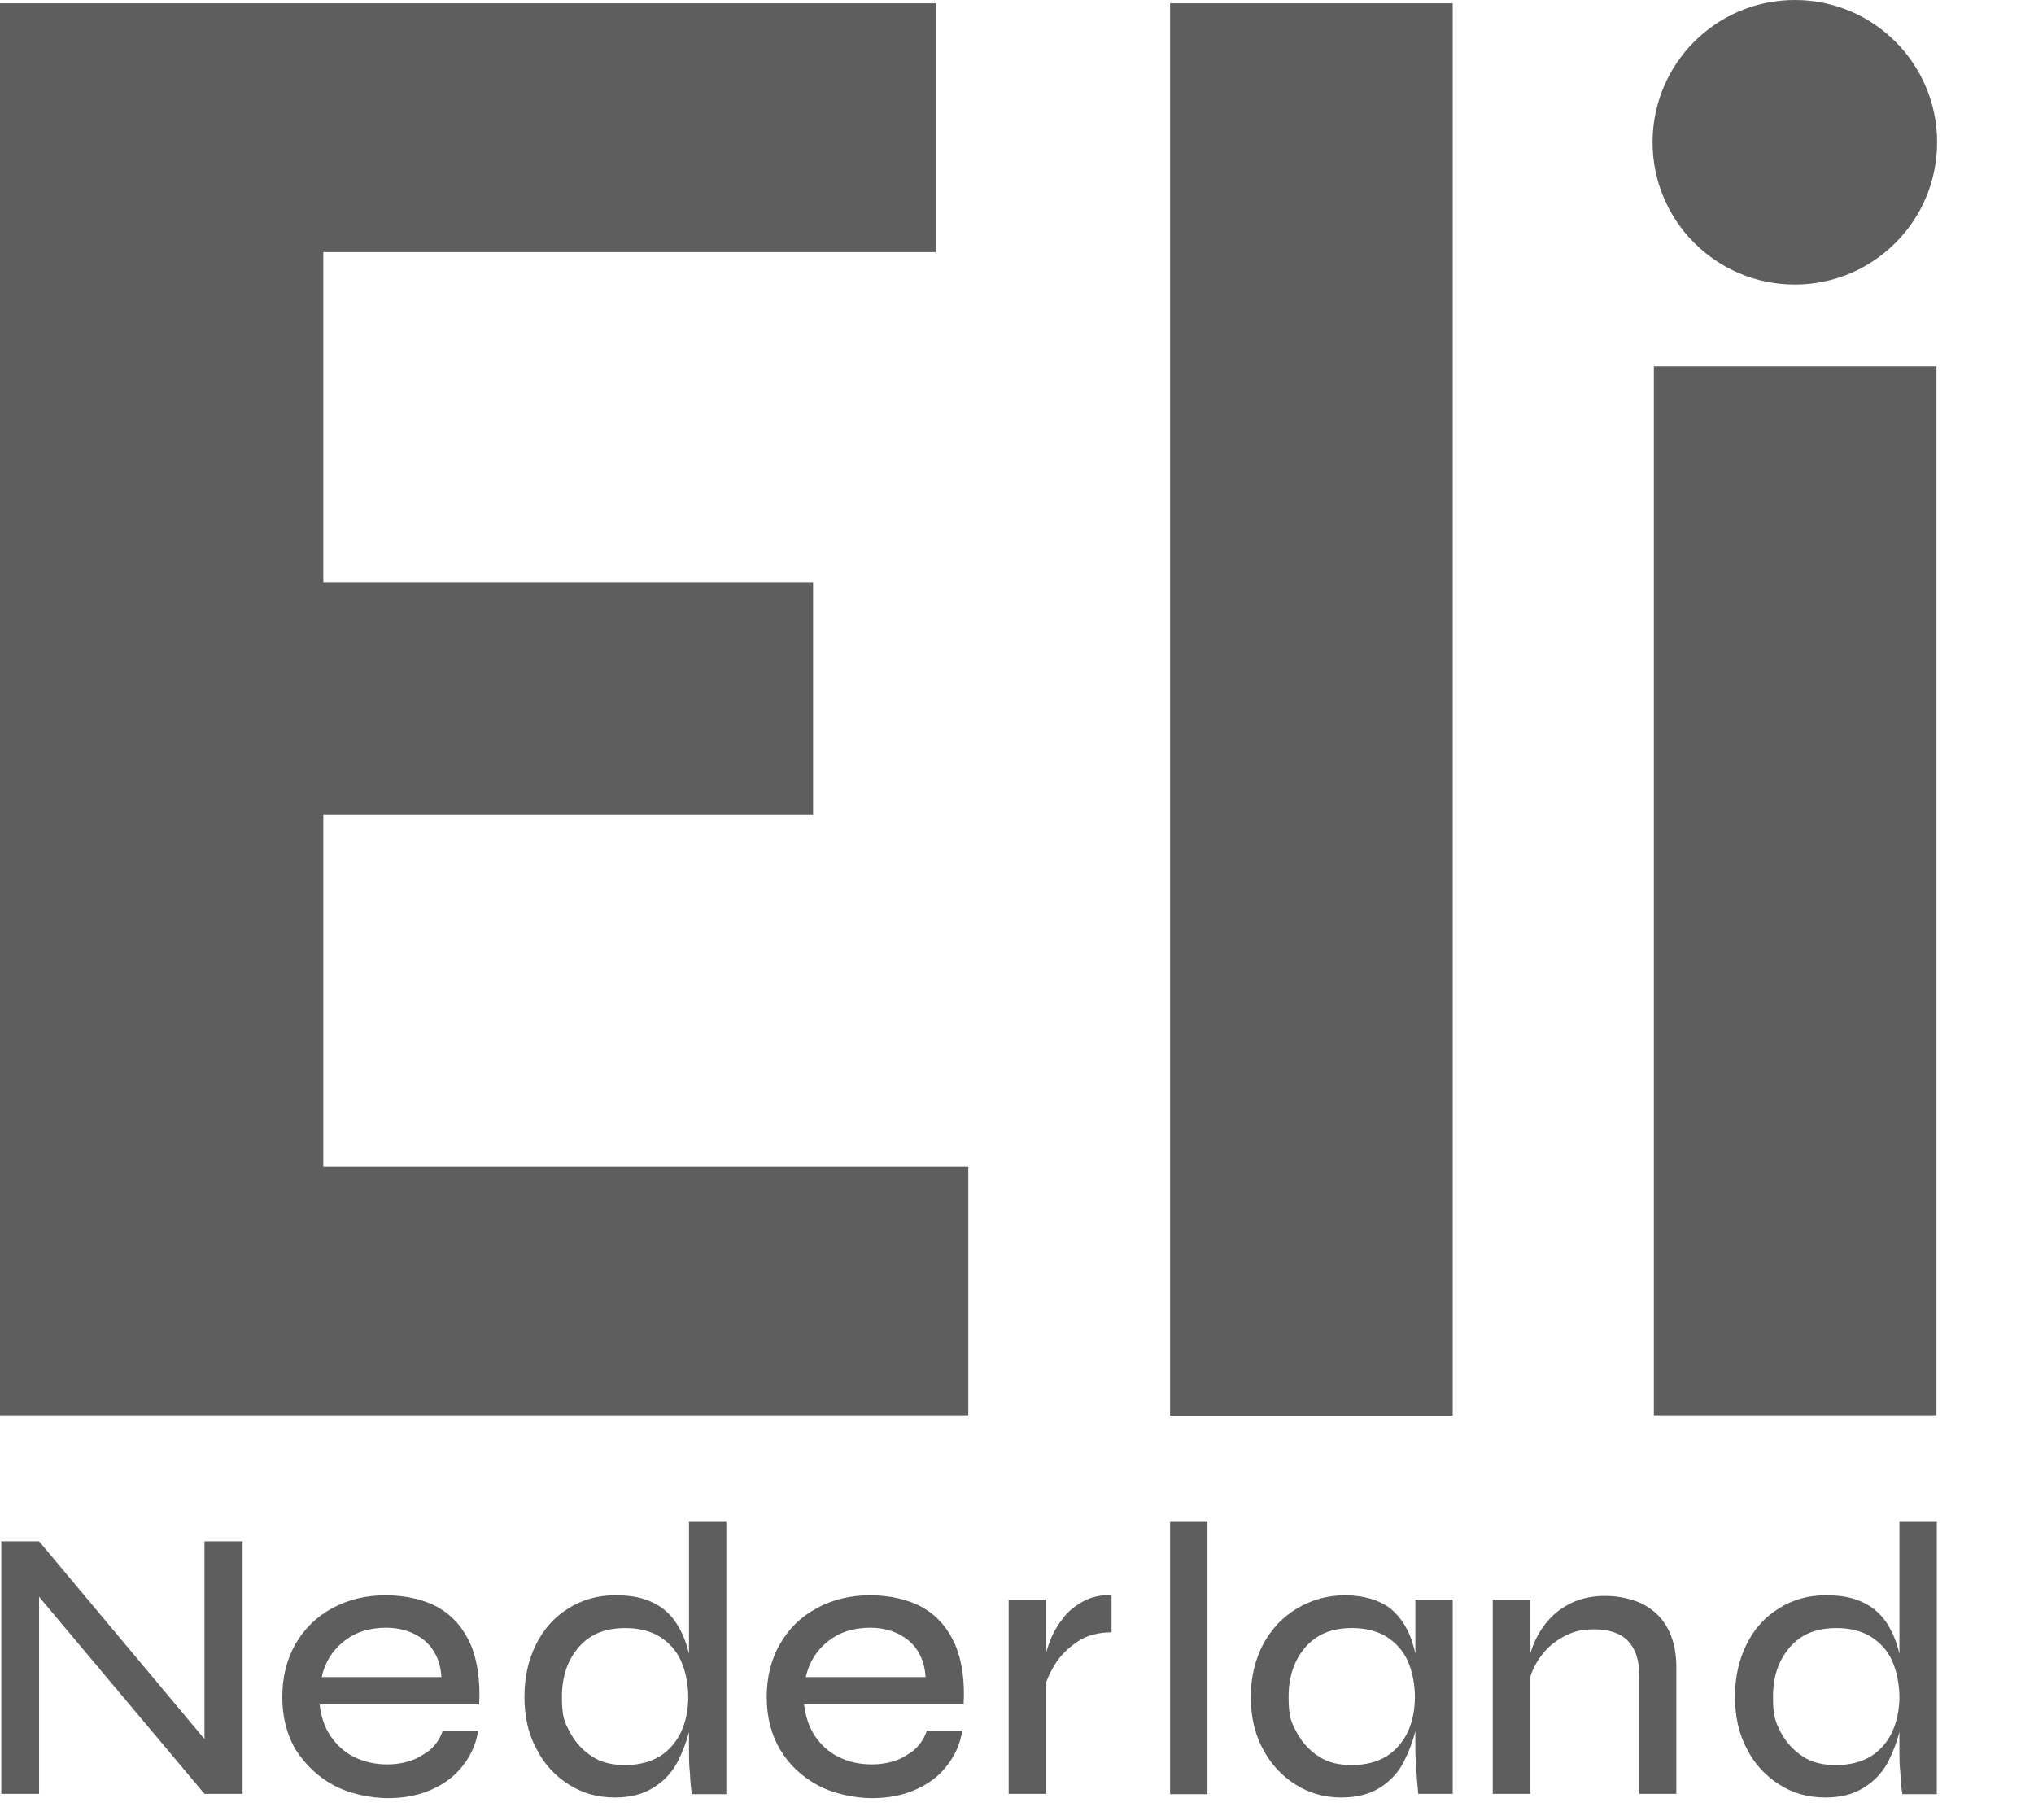 <svg width="19" height="17" viewBox="0 0 19 17" fill="none" xmlns="http://www.w3.org/2000/svg">
<path d="M2.015 16.37L1.91 16.407V14.398H2.266V16.757H1.91L0.26 14.791L0.365 14.754V16.757H0.012V14.398H0.365L2.015 16.37Z" fill="#5E5E5E"/>
<path d="M4.136 16.166H4.467C4.448 16.287 4.402 16.392 4.328 16.488C4.256 16.584 4.161 16.658 4.04 16.713C3.92 16.769 3.78 16.797 3.623 16.797C3.465 16.797 3.264 16.757 3.116 16.676C2.967 16.596 2.853 16.485 2.763 16.346C2.68 16.207 2.637 16.04 2.637 15.854C2.637 15.669 2.677 15.502 2.76 15.357C2.844 15.214 2.955 15.103 3.103 15.023C3.252 14.942 3.416 14.902 3.601 14.902C3.787 14.902 3.963 14.942 4.096 15.017C4.232 15.097 4.328 15.208 4.396 15.36C4.46 15.511 4.488 15.703 4.476 15.922H2.986C2.998 16.03 3.029 16.129 3.085 16.213C3.141 16.296 3.212 16.364 3.304 16.411C3.397 16.457 3.499 16.482 3.62 16.482C3.74 16.482 3.867 16.451 3.954 16.389C4.04 16.343 4.105 16.262 4.136 16.166ZM3.607 15.205C3.447 15.205 3.317 15.248 3.212 15.332C3.107 15.415 3.035 15.527 3.005 15.666H4.124C4.114 15.517 4.059 15.403 3.963 15.322C3.867 15.245 3.746 15.205 3.607 15.205Z" fill="#5E5E5E"/>
<path d="M5.743 16.791C5.583 16.791 5.44 16.751 5.314 16.67C5.187 16.59 5.082 16.479 5.011 16.336C4.933 16.194 4.899 16.03 4.899 15.848C4.899 15.666 4.936 15.502 5.008 15.36C5.079 15.217 5.178 15.106 5.307 15.026C5.434 14.945 5.579 14.902 5.746 14.902C5.913 14.902 6.009 14.927 6.105 14.973C6.201 15.02 6.272 15.088 6.327 15.177C6.38 15.264 6.42 15.363 6.442 15.48C6.467 15.595 6.479 15.715 6.479 15.845C6.479 15.975 6.467 16.043 6.442 16.154C6.417 16.262 6.377 16.364 6.327 16.463C6.275 16.559 6.201 16.639 6.105 16.698C6.003 16.763 5.882 16.791 5.743 16.791ZM5.839 16.488C5.966 16.488 6.077 16.46 6.167 16.404C6.253 16.349 6.321 16.268 6.365 16.173C6.408 16.077 6.429 15.966 6.429 15.851C6.429 15.737 6.405 15.61 6.361 15.514C6.318 15.418 6.25 15.344 6.164 15.289C6.077 15.236 5.969 15.208 5.842 15.208C5.651 15.208 5.508 15.267 5.403 15.39C5.298 15.514 5.249 15.666 5.249 15.851C5.249 16.037 5.273 16.089 5.326 16.185C5.378 16.281 5.447 16.355 5.536 16.411C5.62 16.466 5.725 16.488 5.839 16.488ZM6.433 14.216H6.785V16.76H6.463C6.454 16.707 6.448 16.639 6.445 16.565C6.436 16.485 6.436 16.423 6.436 16.367V14.216H6.433Z" fill="#5E5E5E"/>
<path d="M8.658 16.166H8.989C8.97 16.287 8.924 16.392 8.85 16.488C8.779 16.584 8.683 16.658 8.562 16.713C8.442 16.769 8.303 16.797 8.145 16.797C7.987 16.797 7.786 16.757 7.638 16.676C7.49 16.596 7.372 16.485 7.289 16.346C7.205 16.207 7.162 16.04 7.162 15.854C7.162 15.669 7.202 15.502 7.286 15.357C7.369 15.214 7.48 15.103 7.629 15.023C7.777 14.942 7.941 14.902 8.126 14.902C8.312 14.902 8.488 14.942 8.621 15.017C8.757 15.097 8.853 15.208 8.921 15.36C8.986 15.511 9.014 15.703 9.001 15.922H7.511C7.524 16.03 7.555 16.129 7.61 16.213C7.666 16.296 7.737 16.364 7.83 16.411C7.922 16.457 8.024 16.482 8.145 16.482C8.266 16.482 8.392 16.451 8.479 16.389C8.562 16.343 8.627 16.262 8.658 16.166ZM8.13 15.205C7.969 15.205 7.839 15.248 7.734 15.332C7.629 15.415 7.558 15.527 7.527 15.666H8.646C8.637 15.517 8.581 15.403 8.485 15.322C8.389 15.245 8.269 15.205 8.13 15.205Z" fill="#5E5E5E"/>
<path d="M9.422 14.942H9.774V16.757H9.422V14.942ZM10.386 15.248C10.259 15.248 10.151 15.276 10.065 15.335C9.978 15.394 9.904 15.465 9.854 15.548C9.802 15.632 9.768 15.715 9.749 15.789V15.582C9.749 15.557 9.755 15.517 9.765 15.468C9.777 15.415 9.796 15.357 9.823 15.292C9.851 15.227 9.891 15.165 9.938 15.106C9.984 15.047 10.046 14.998 10.12 14.958C10.191 14.918 10.281 14.899 10.383 14.899V15.248H10.386Z" fill="#5E5E5E"/>
<path d="M10.93 14.216H11.279V16.76H10.93V14.216Z" fill="#5E5E5E"/>
<path d="M12.528 16.791C12.374 16.791 12.228 16.751 12.102 16.67C11.975 16.59 11.87 16.479 11.796 16.336C11.718 16.194 11.684 16.03 11.684 15.848C11.684 15.666 11.725 15.502 11.799 15.36C11.876 15.217 11.981 15.106 12.114 15.026C12.25 14.945 12.398 14.902 12.565 14.902C12.732 14.902 12.887 14.945 12.992 15.029C13.091 15.112 13.162 15.227 13.202 15.372C13.242 15.514 13.261 15.675 13.261 15.848C13.261 16.021 13.248 16.046 13.224 16.157C13.199 16.265 13.159 16.367 13.109 16.466C13.057 16.562 12.983 16.642 12.887 16.701C12.788 16.763 12.667 16.791 12.528 16.791ZM12.627 16.488C12.754 16.488 12.865 16.46 12.955 16.404C13.041 16.349 13.109 16.268 13.153 16.173C13.196 16.077 13.217 15.966 13.217 15.851C13.217 15.737 13.193 15.61 13.149 15.514C13.106 15.418 13.038 15.344 12.952 15.289C12.865 15.236 12.757 15.208 12.63 15.208C12.439 15.208 12.296 15.267 12.191 15.39C12.086 15.514 12.037 15.666 12.037 15.851C12.037 16.037 12.061 16.089 12.114 16.185C12.166 16.281 12.235 16.355 12.324 16.411C12.408 16.466 12.51 16.488 12.627 16.488ZM13.217 14.942H13.57V16.757H13.248C13.239 16.664 13.233 16.59 13.23 16.525C13.227 16.46 13.221 16.404 13.221 16.358V14.942H13.217Z" fill="#5E5E5E"/>
<path d="M13.944 14.942H14.296V16.757H13.944V14.942ZM14.989 14.908C15.094 14.908 15.183 14.924 15.267 14.952C15.35 14.979 15.418 15.023 15.477 15.078C15.536 15.134 15.582 15.205 15.613 15.289C15.644 15.372 15.659 15.468 15.659 15.576V16.757H15.313V15.65C15.313 15.508 15.276 15.4 15.208 15.329C15.14 15.258 15.032 15.22 14.893 15.22C14.754 15.22 14.686 15.245 14.593 15.295C14.5 15.347 14.429 15.415 14.374 15.499C14.318 15.582 14.281 15.678 14.268 15.78V15.582C14.278 15.486 14.306 15.397 14.346 15.313C14.386 15.23 14.438 15.159 14.497 15.1C14.556 15.041 14.633 14.992 14.714 14.958C14.803 14.924 14.89 14.908 14.989 14.908Z" fill="#5E5E5E"/>
<path d="M17.05 16.791C16.89 16.791 16.747 16.751 16.621 16.67C16.494 16.59 16.389 16.479 16.318 16.336C16.241 16.194 16.207 16.03 16.207 15.848C16.207 15.666 16.244 15.502 16.315 15.36C16.386 15.217 16.485 15.106 16.615 15.026C16.741 14.945 16.887 14.902 17.054 14.902C17.221 14.902 17.316 14.927 17.412 14.973C17.508 15.02 17.579 15.088 17.635 15.177C17.687 15.264 17.727 15.363 17.749 15.48C17.774 15.595 17.786 15.715 17.786 15.845C17.786 15.975 17.774 16.043 17.749 16.154C17.724 16.262 17.684 16.364 17.635 16.463C17.582 16.559 17.508 16.639 17.412 16.698C17.31 16.763 17.19 16.791 17.05 16.791ZM17.152 16.488C17.279 16.488 17.39 16.46 17.48 16.404C17.567 16.349 17.635 16.268 17.678 16.173C17.721 16.077 17.743 15.966 17.743 15.851C17.743 15.737 17.718 15.61 17.675 15.514C17.632 15.418 17.564 15.344 17.477 15.289C17.39 15.236 17.282 15.208 17.156 15.208C16.964 15.208 16.822 15.267 16.717 15.39C16.611 15.514 16.562 15.666 16.562 15.851C16.562 16.037 16.587 16.089 16.636 16.185C16.689 16.281 16.757 16.355 16.846 16.411C16.927 16.466 17.032 16.488 17.152 16.488ZM17.74 14.216H18.092V16.76H17.771C17.761 16.707 17.755 16.639 17.752 16.565C17.743 16.485 17.743 16.423 17.743 16.367V14.216H17.74Z" fill="#5E5E5E"/>
<path d="M0 0.031H8.742V2.355H3.02V5.437H7.595V7.613H3.02V10.896H9.045V13.221H0V0.031Z" fill="#5E5E5E"/>
<path d="M10.93 0.031H13.57V13.224H10.93V0.031Z" fill="#5E5E5E"/>
<path d="M15.452 3.422H18.089V13.221H15.449V3.422H15.452Z" fill="#5E5E5E"/>
<path d="M16.766 2.658C17.5 2.658 18.095 2.063 18.095 1.329C18.095 0.595 17.5 0 16.766 0C16.032 0 15.437 0.595 15.437 1.329C15.437 2.063 16.032 2.658 16.766 2.658Z" fill="#5E5E5E"/>
</svg>
